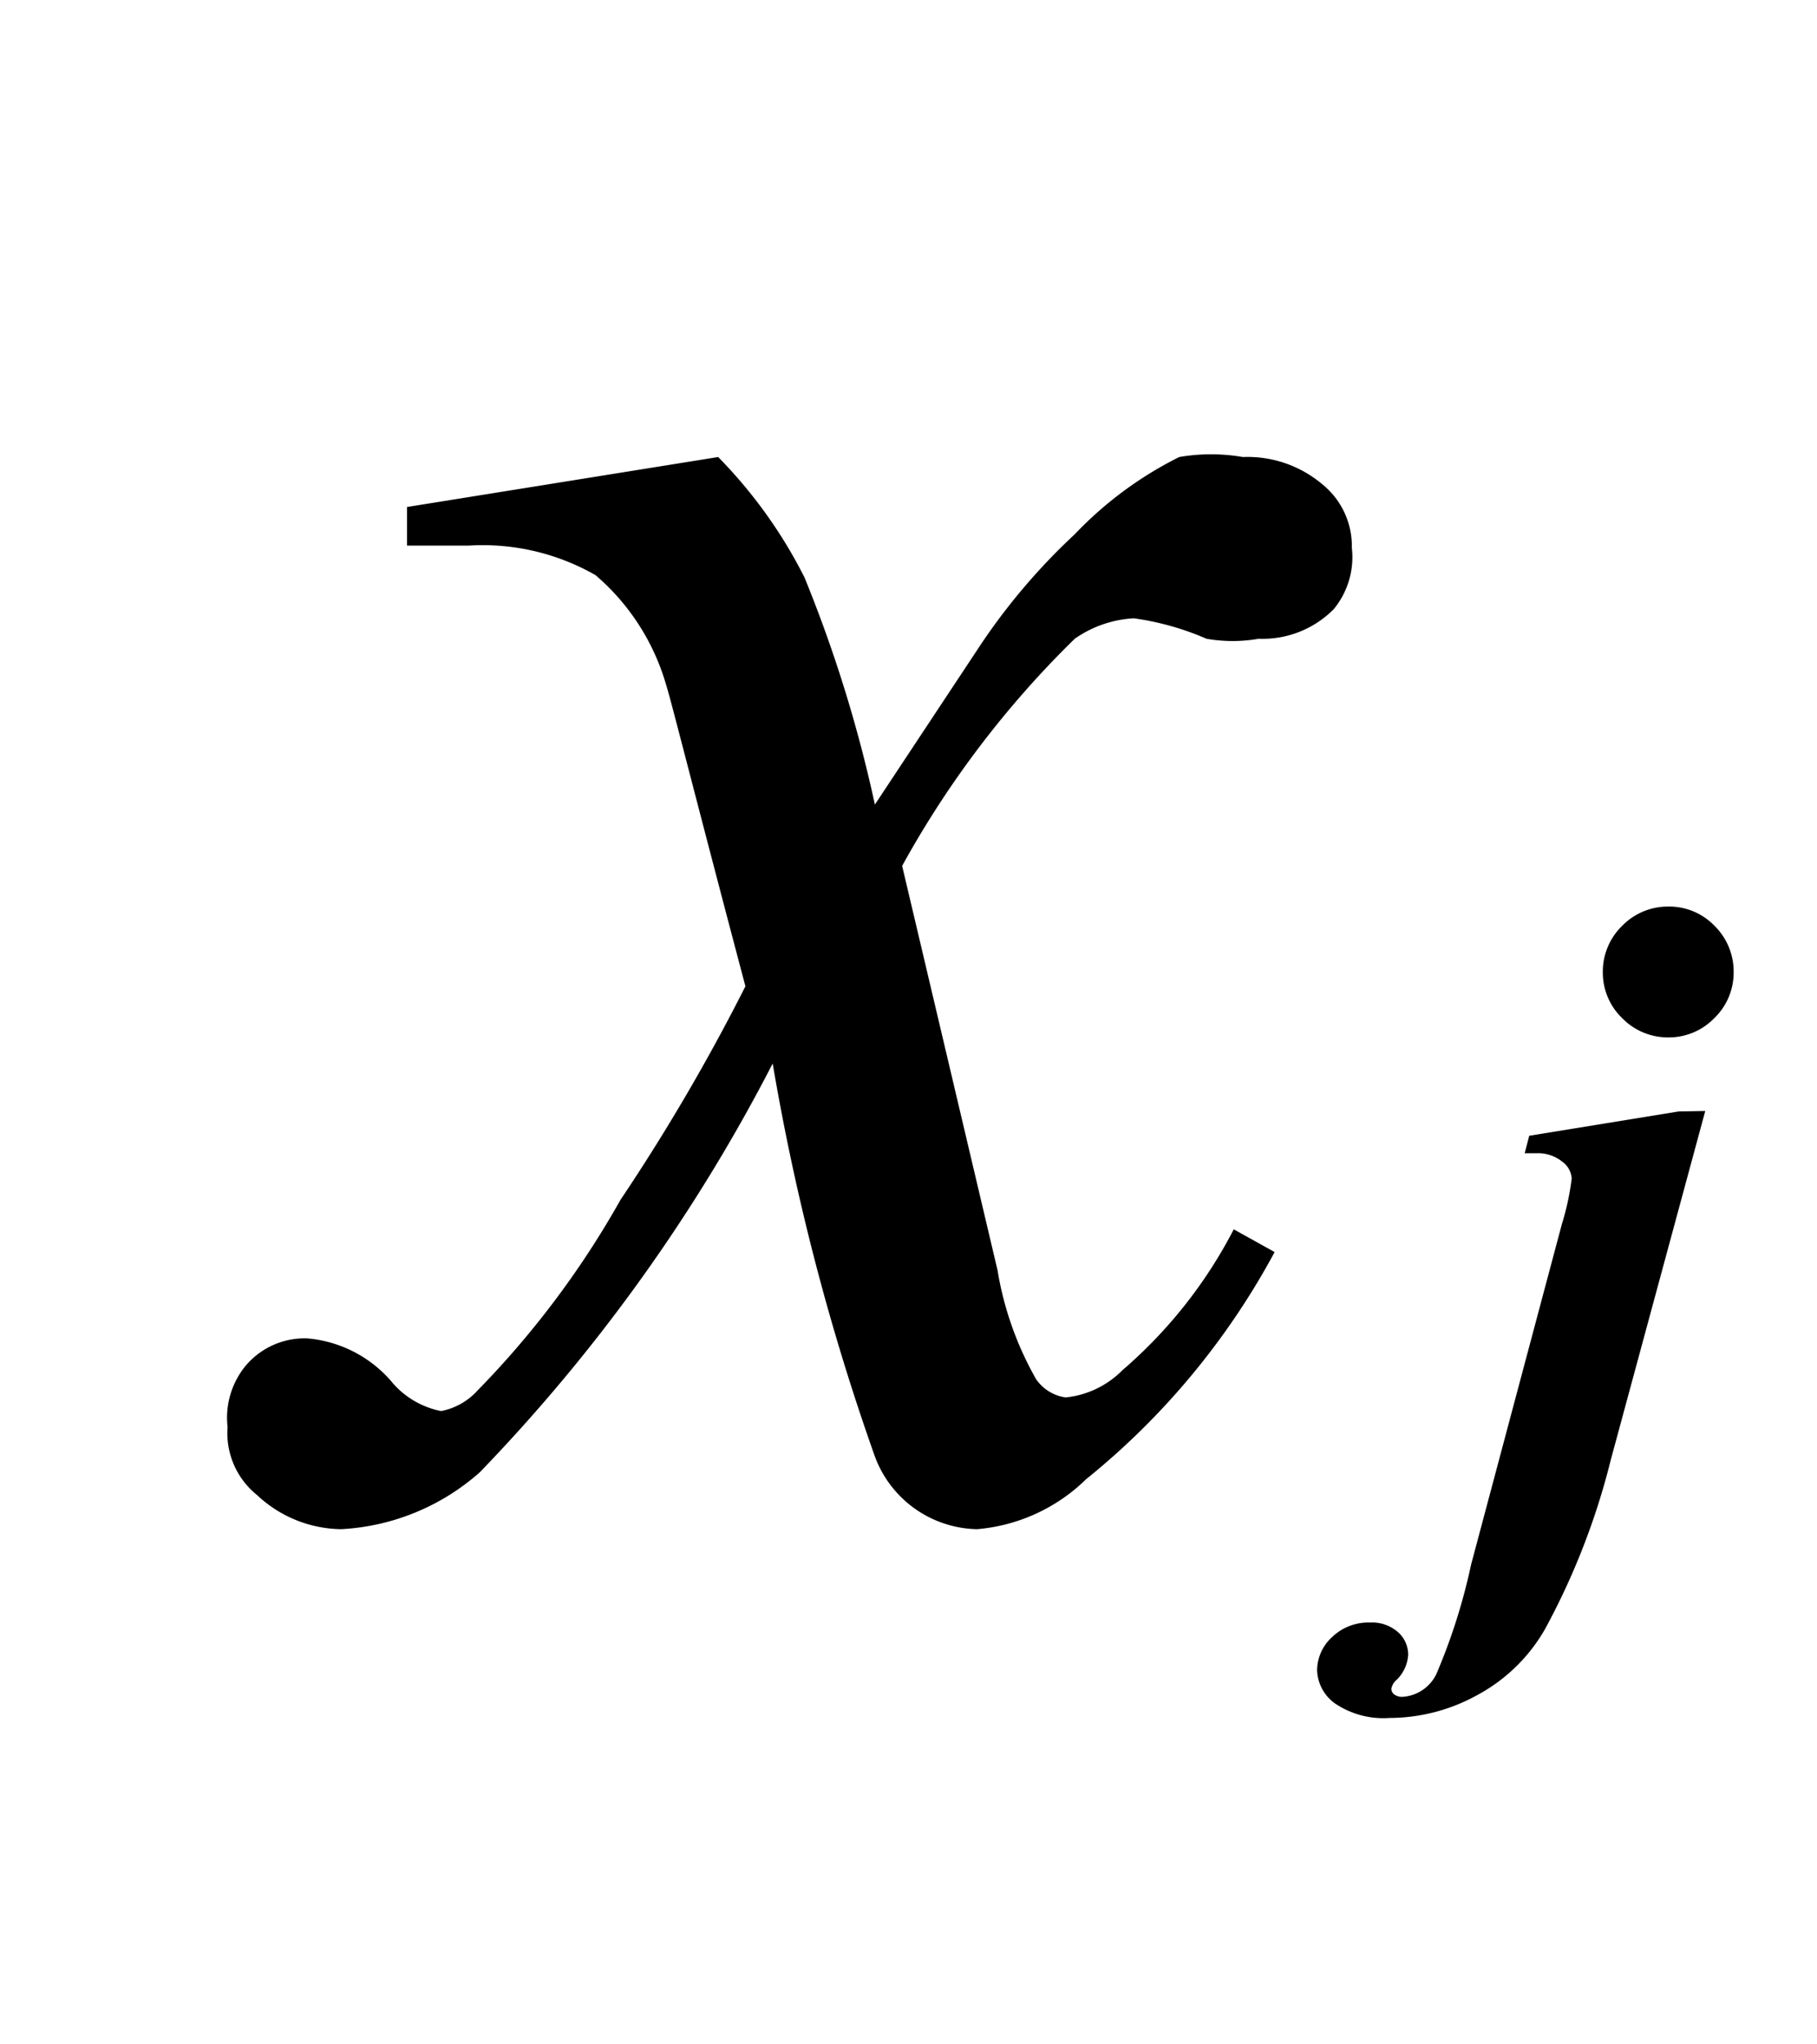 <svg xmlns="http://www.w3.org/2000/svg" width="8" height="9" viewBox="0 0 8 9">
  <g id="グループ_485" data-name="グループ 485" transform="translate(-11973 -347)">
    <rect id="長方形_34" data-name="長方形 34" width="8" height="9" transform="translate(11973 347)" fill="none"/>
    <g id="グループ_484" data-name="グループ 484" transform="translate(-21 14)">
      <path id="パス_857" data-name="パス 857" d="M.9-2.709a.277.277,0,0,1,.205.085.282.282,0,0,1,.084.206.278.278,0,0,1-.085.2.278.278,0,0,1-.2.085.281.281,0,0,1-.206-.085.278.278,0,0,1-.085-.2.281.281,0,0,1,.085-.206A.281.281,0,0,1,.9-2.709Zm.164.9L.648-.273A3.145,3.145,0,0,1,.359.471a.755.755,0,0,1-.3.292.8.8,0,0,1-.384.1A.381.381,0,0,1-.565.8.187.187,0,0,1-.645.652.2.2,0,0,1-.579.507.23.23,0,0,1-.412.443.173.173,0,0,1-.289.485a.133.133,0,0,1,.045.1A.168.168,0,0,1-.3.7.067.067,0,0,0-.318.734.031.031,0,0,0-.306.759.058.058,0,0,0-.268.77a.178.178,0,0,0,.148-.1A2.612,2.612,0,0,0,.033.188l.4-1.5a1.153,1.153,0,0,0,.043-.2.1.1,0,0,0-.043-.075.17.17,0,0,0-.113-.036l-.051,0L.289-1.7l.658-.107Z" transform="translate(12000.444 339.7)"/>
      <g id="tx12" transform="translate(11994.732 332.012)">
        <path id="パス_856" data-name="パス 856" d="M2.43,3a2.11,2.11,0,0,1,.38.53,6,6,0,0,1,.31,1l.45-.68A2.76,2.76,0,0,1,4,3.34,1.65,1.65,0,0,1,4.46,3a.82.82,0,0,1,.28,0,.51.51,0,0,1,.35.12.35.35,0,0,1,.13.28.36.36,0,0,1-.08.27.44.44,0,0,1-.33.13.66.66,0,0,1-.23,0,1.22,1.22,0,0,0-.32-.09A.5.5,0,0,0,4,3.8a4.29,4.29,0,0,0-.76,1l.42,1.78a1.44,1.44,0,0,0,.17.48.19.19,0,0,0,.13.08.41.41,0,0,0,.25-.12A2.07,2.07,0,0,0,4.7,6.4l.18.1a3.28,3.28,0,0,1-.83,1,.78.78,0,0,1-.48.22.49.49,0,0,1-.45-.32,10.35,10.35,0,0,1-.45-1.73,7.59,7.59,0,0,1-1.29,1.8,1,1,0,0,1-.61.25A.55.55,0,0,1,.4,7.57a.35.35,0,0,1-.13-.3A.36.36,0,0,1,.35,7a.34.34,0,0,1,.27-.12.55.55,0,0,1,.38.2.38.38,0,0,0,.21.12.29.29,0,0,0,.16-.09A4,4,0,0,0,2,6.27a8.85,8.85,0,0,0,.55-.94C2.33,4.5,2.22,4.06,2.2,4a1,1,0,0,0-.31-.48,1,1,0,0,0-.56-.13H1.06V3.22Z"/>
      </g>
    </g>
  </g>
</svg>
